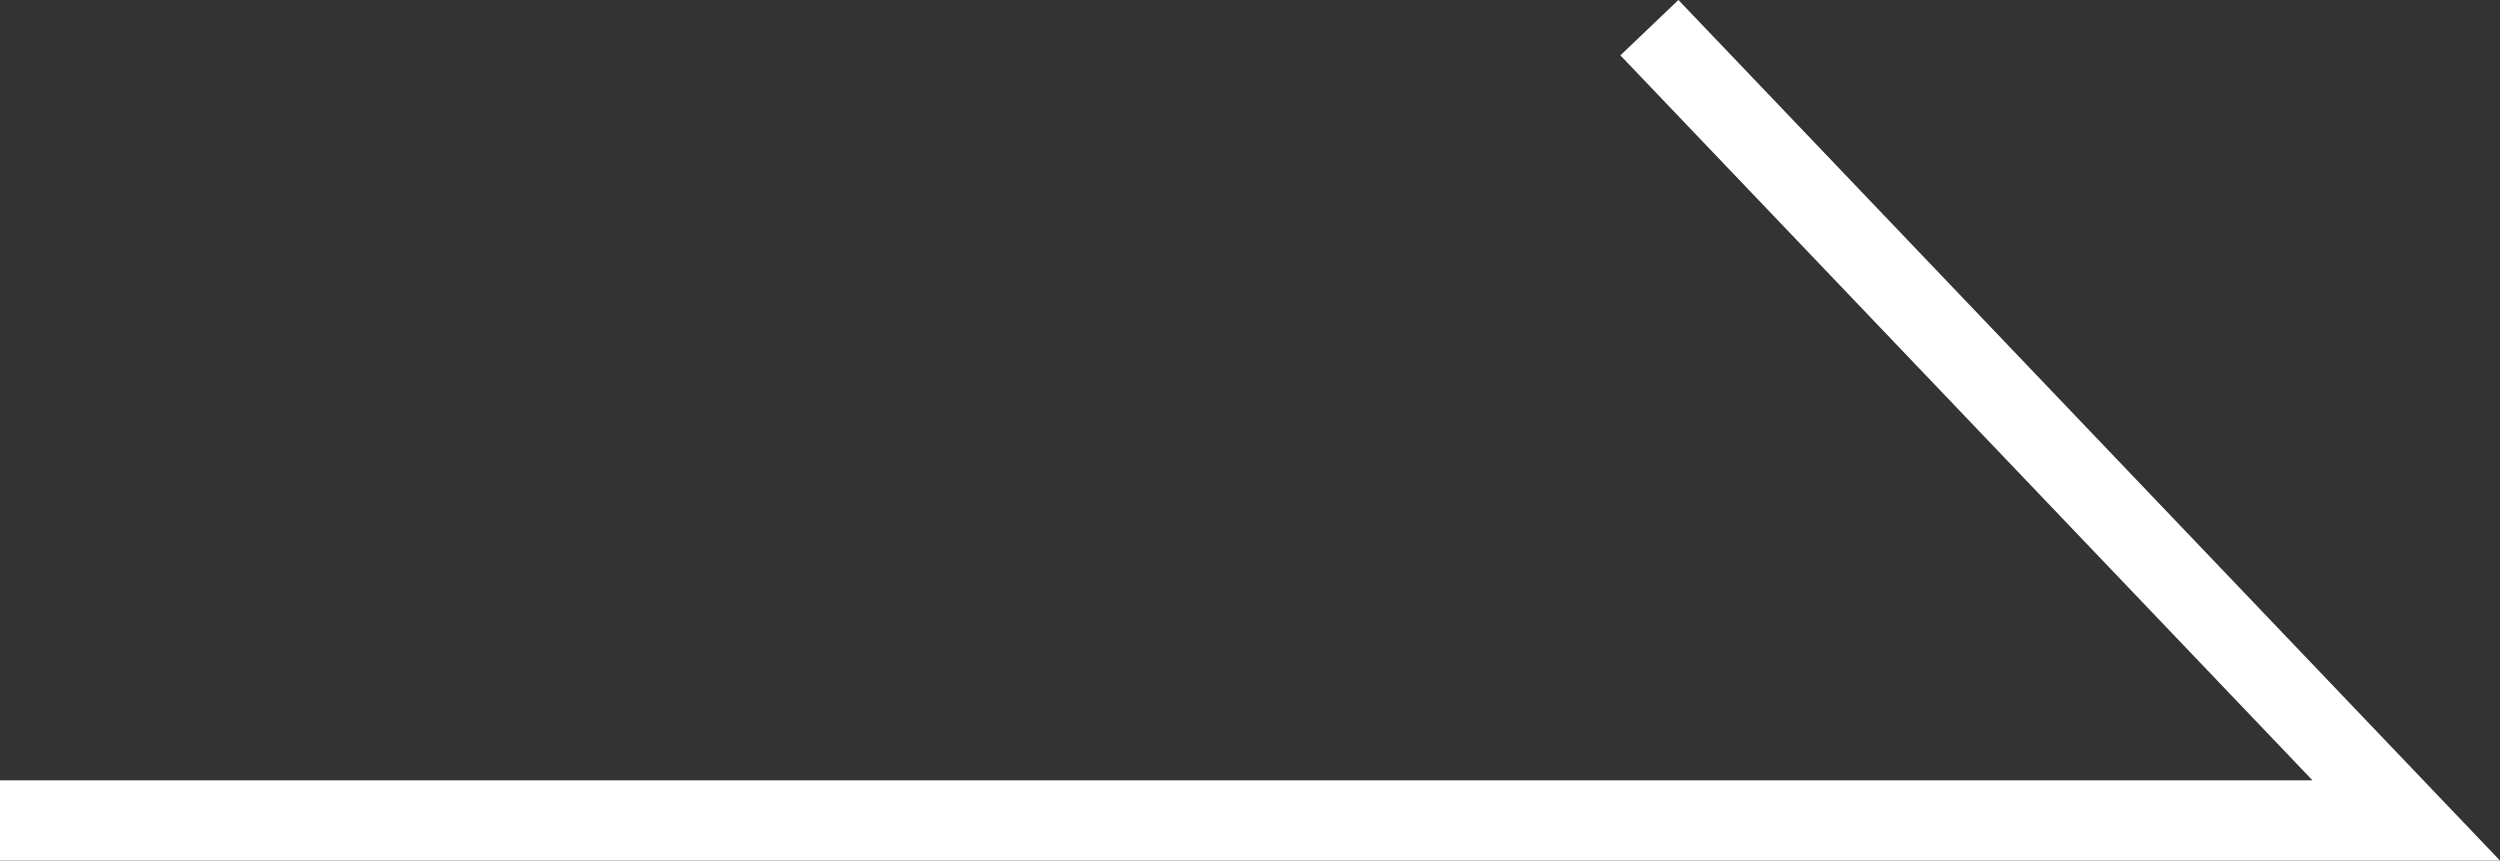 <svg xmlns="http://www.w3.org/2000/svg" width="31.169" height="10.729" viewBox="0 0 31.169 10.729">
  <rect x="0" y="0" width="31.169" height="10.729" fill="#333333" stroke="none"/>
  <path id="パス_4800" data-name="パス 4800" d="M-82.736,9584.358h30l-9.436-9.884" transform="translate(82.736 -9574.129)" fill="none" stroke="#fff" stroke-width="1"/>
</svg>
